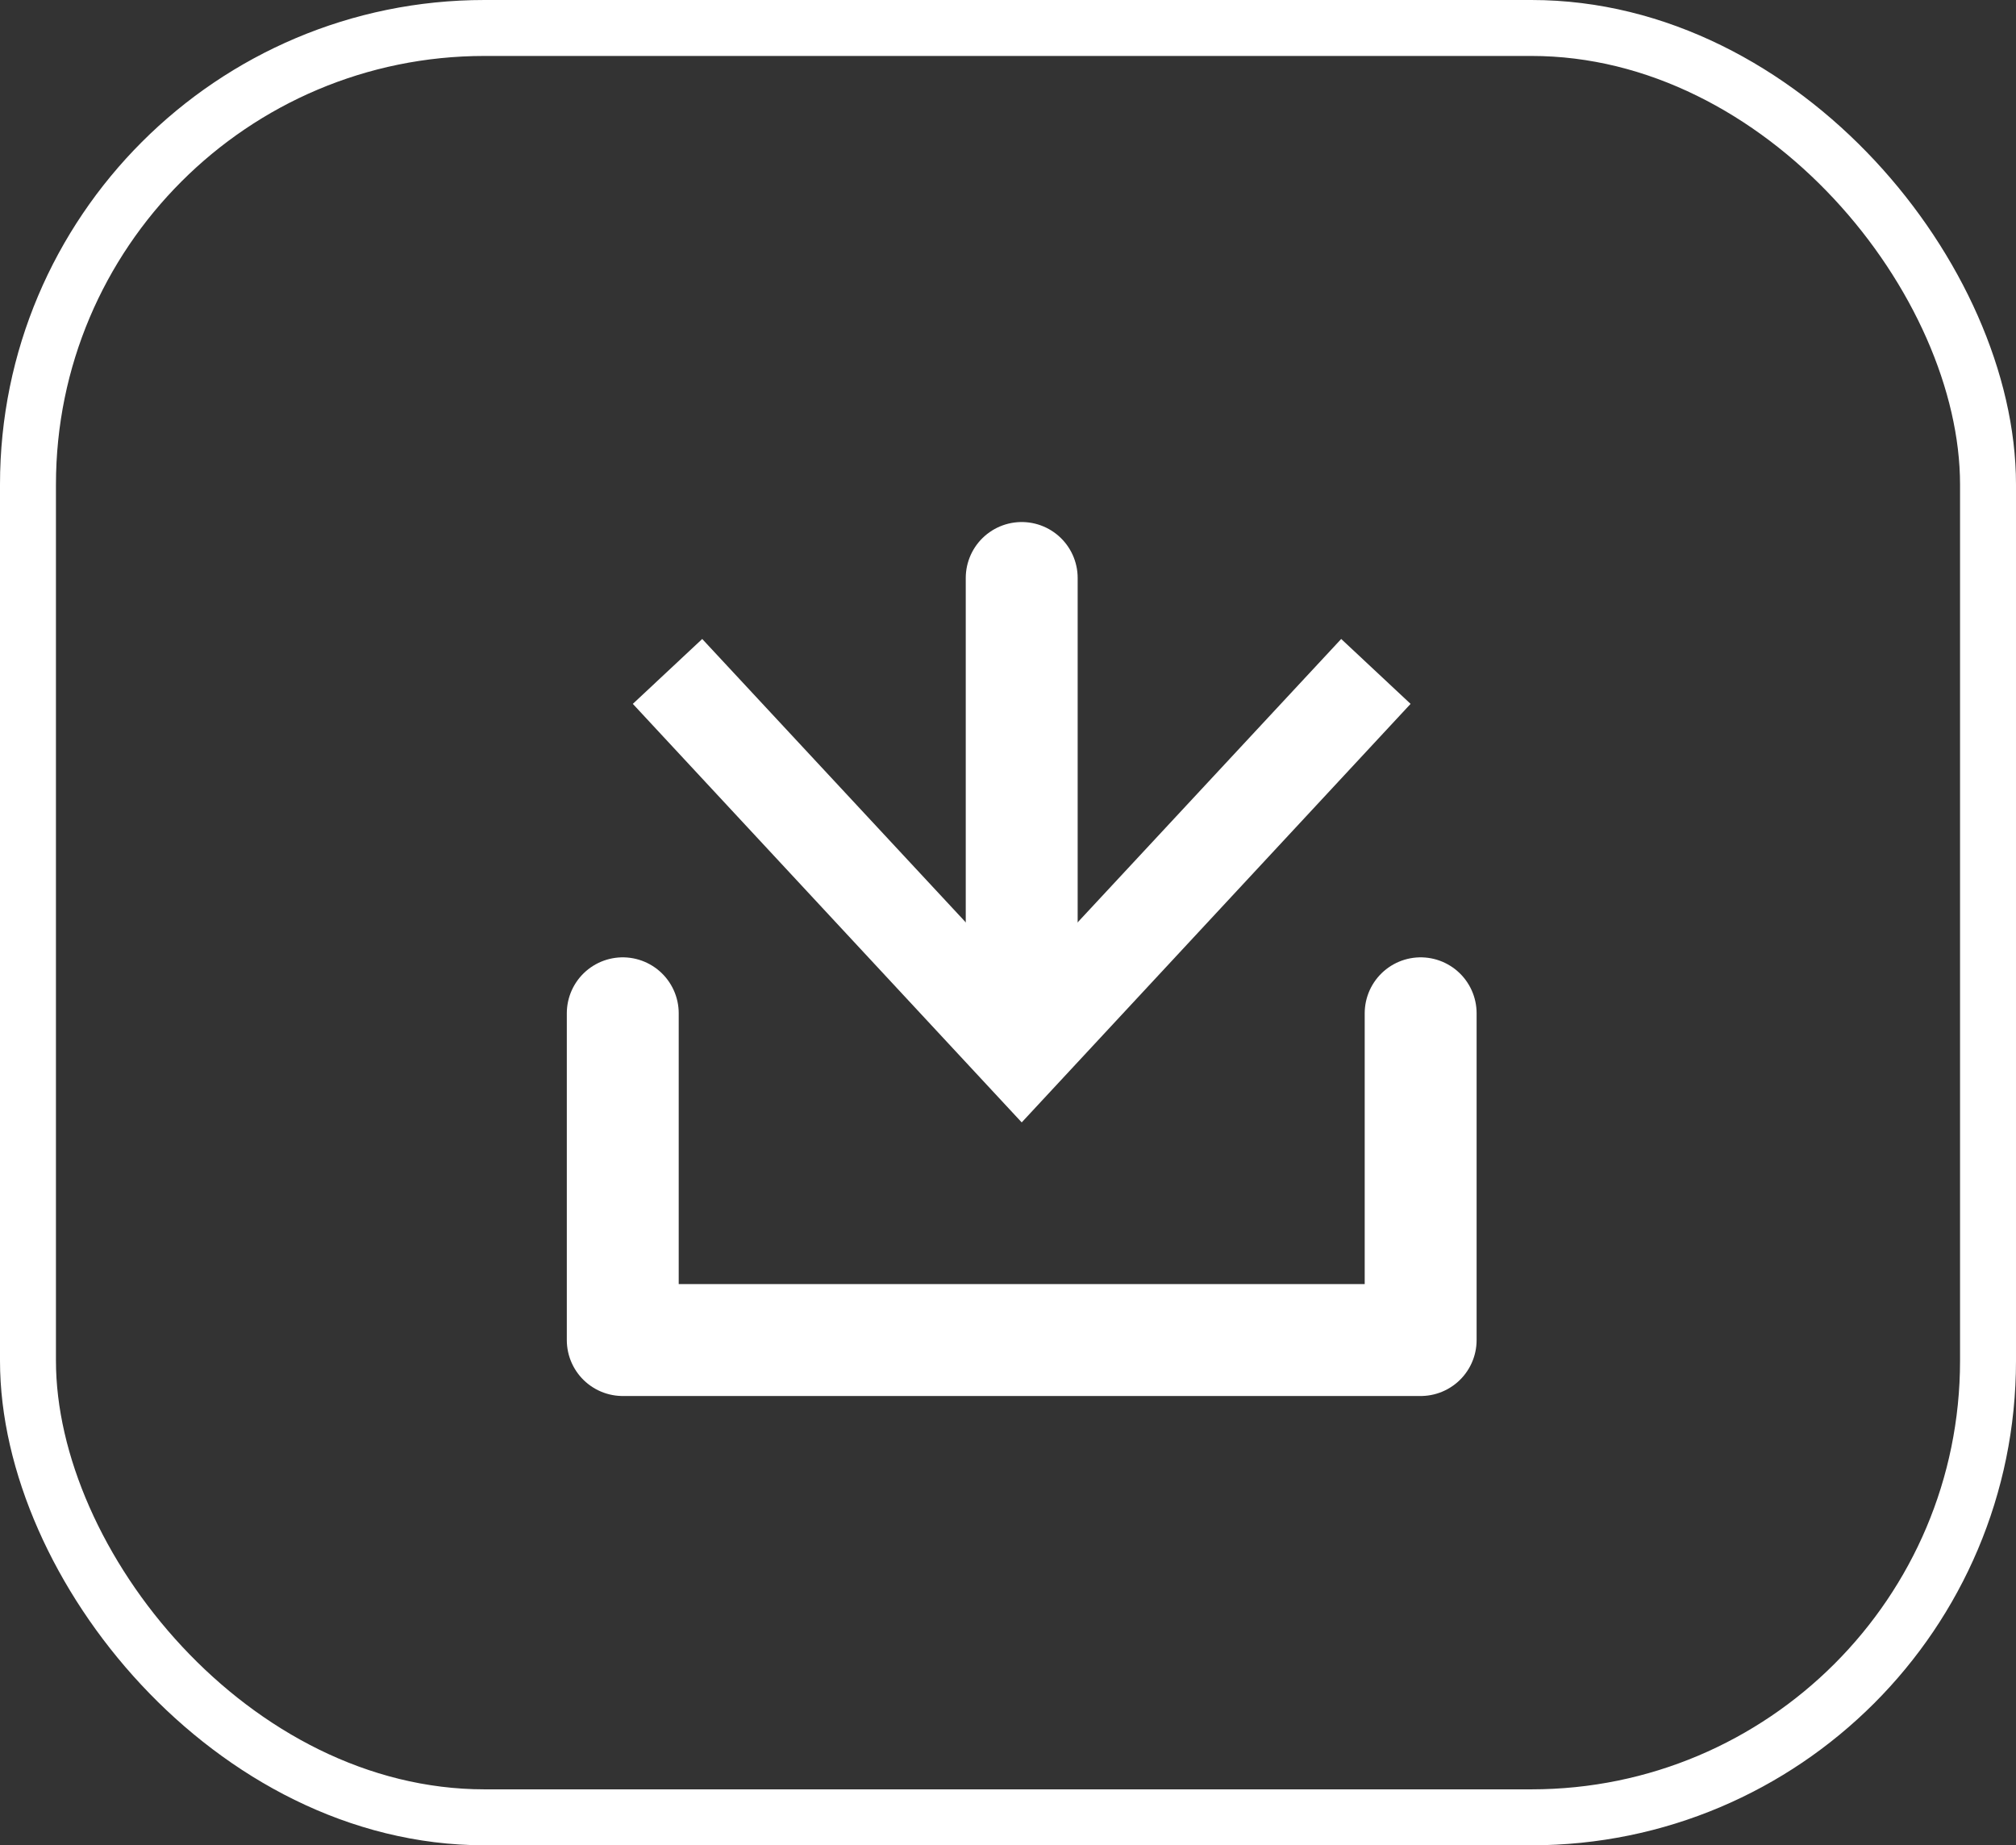 <svg xmlns="http://www.w3.org/2000/svg" viewBox="0 0 36.03 32.98"><rect x="0" y="0" width="36.03" height="32.98" fill="#333333" stroke="none"/><defs><style>.cls-1,.cls-2{fill:none;stroke:#fff;}.cls-1{stroke-miterlimit:10;}.cls-2{stroke-linecap:round;stroke-linejoin:round;stroke-width:2px;}.cls-3{fill:#fff;}</style></defs><title>Risorsa 72</title><g id="Livello_2" data-name="Livello 2"><g id="Livello_1-2" data-name="Livello 1"><rect class="cls-1" x="0.5" y="0.5" width="35.03" height="31.98" rx="8.16"/><line class="cls-2" x1="18.26" y1="10.33" x2="18.26" y2="18.21"/><polygon class="cls-3" points="11.31 12.58 12.55 11.42 18.26 17.56 23.97 11.42 25.21 12.58 18.26 20.06 11.31 12.58"/><polyline class="cls-2" points="11.13 18.11 11.13 23.95 25.39 23.95 25.39 18.11"/></g></g></svg>